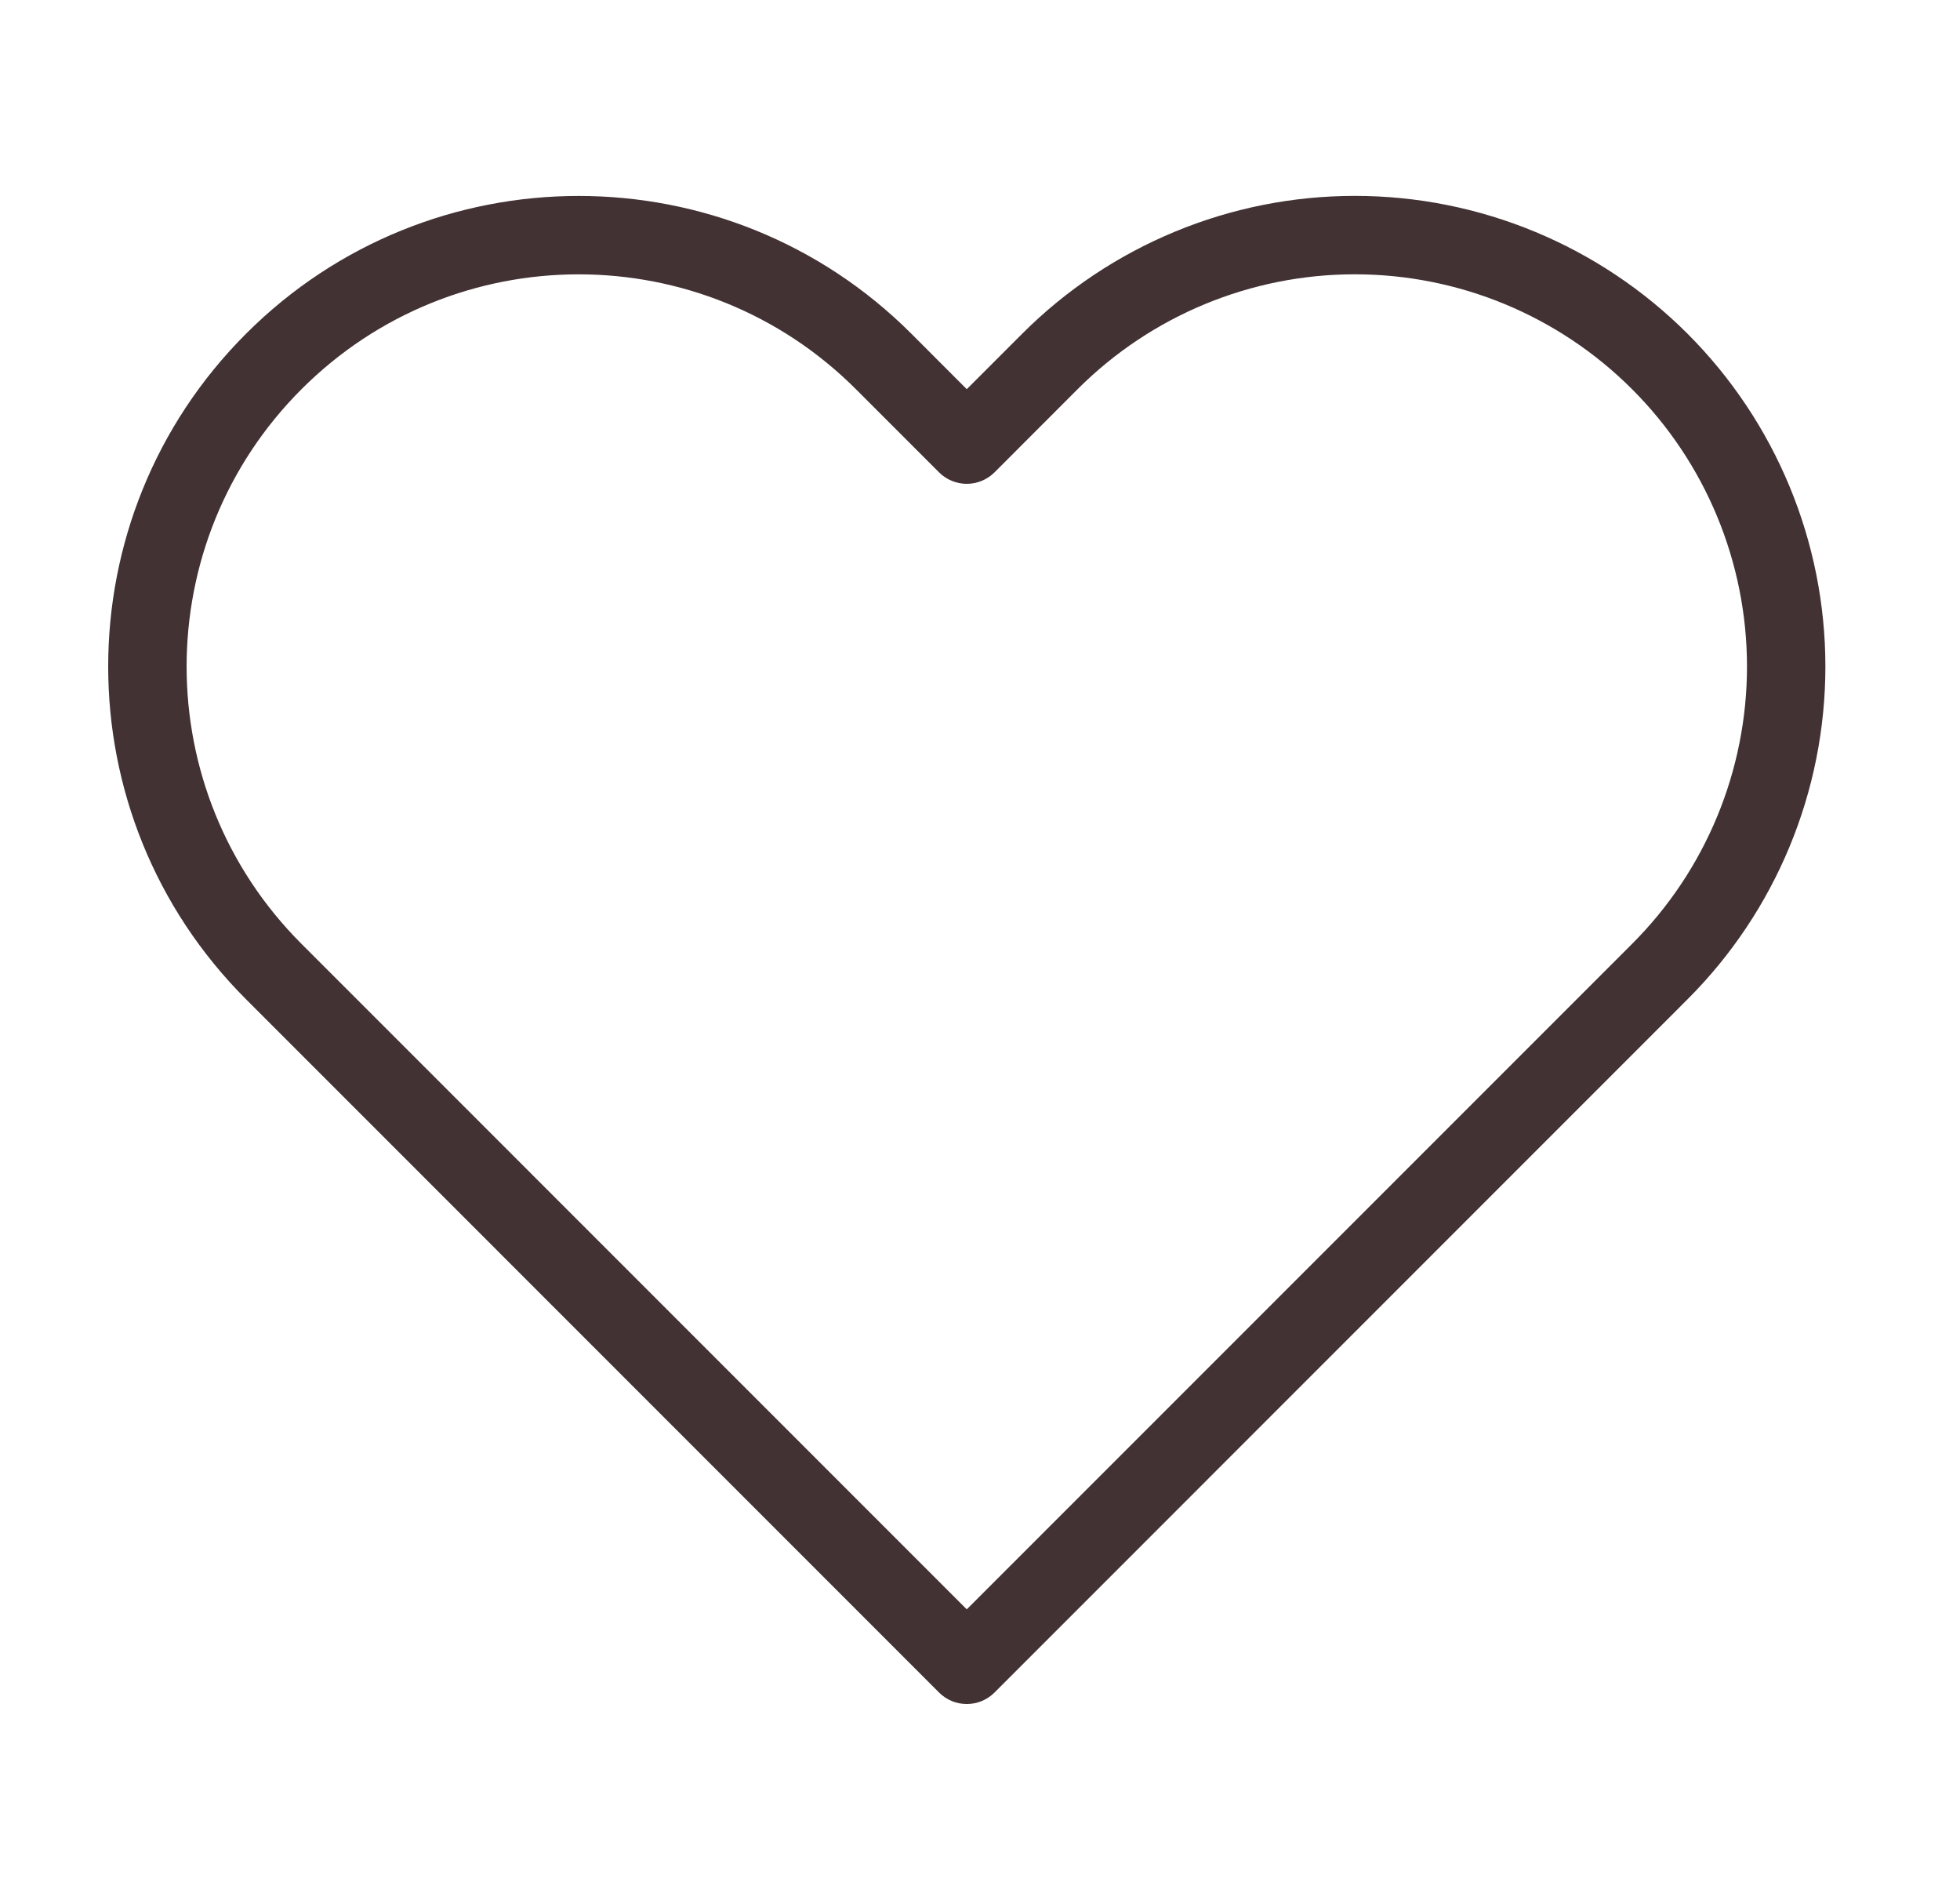 <svg width="25" height="24" viewBox="0 0 25 24" fill="none" xmlns="http://www.w3.org/2000/svg">
<g id="Frame 211">
<path id="Shape (Stroke)" fill-rule="evenodd" clip-rule="evenodd" d="M13.038 4.256C14.163 3.131 15.689 2.498 17.281 2.498C18.873 2.498 20.399 3.131 21.525 4.256C22.65 5.382 23.283 6.908 23.283 8.5C23.283 10.092 22.651 11.618 21.525 12.743C21.525 12.744 21.525 12.743 21.525 12.743L12.685 21.584C12.489 21.779 12.173 21.779 11.978 21.584L3.138 12.743C0.794 10.4 0.794 6.6 3.138 4.256C5.481 1.913 9.281 1.913 11.625 4.256L12.331 4.963L13.038 4.256C13.038 4.256 13.038 4.256 13.038 4.256ZM17.281 3.498C15.955 3.498 14.683 4.025 13.745 4.963L12.685 6.024C12.591 6.117 12.464 6.17 12.331 6.17C12.199 6.17 12.071 6.117 11.978 6.024L10.918 4.964C8.964 3.01 5.798 3.01 3.845 4.964C1.892 6.917 1.892 10.083 3.845 12.036L12.331 20.523L20.818 12.036C21.756 11.099 22.283 9.826 22.283 8.5C22.283 7.174 21.756 5.901 20.818 4.964C19.88 4.025 18.608 3.498 17.281 3.498Z" fill="#423234"/>
</g>
</svg>
